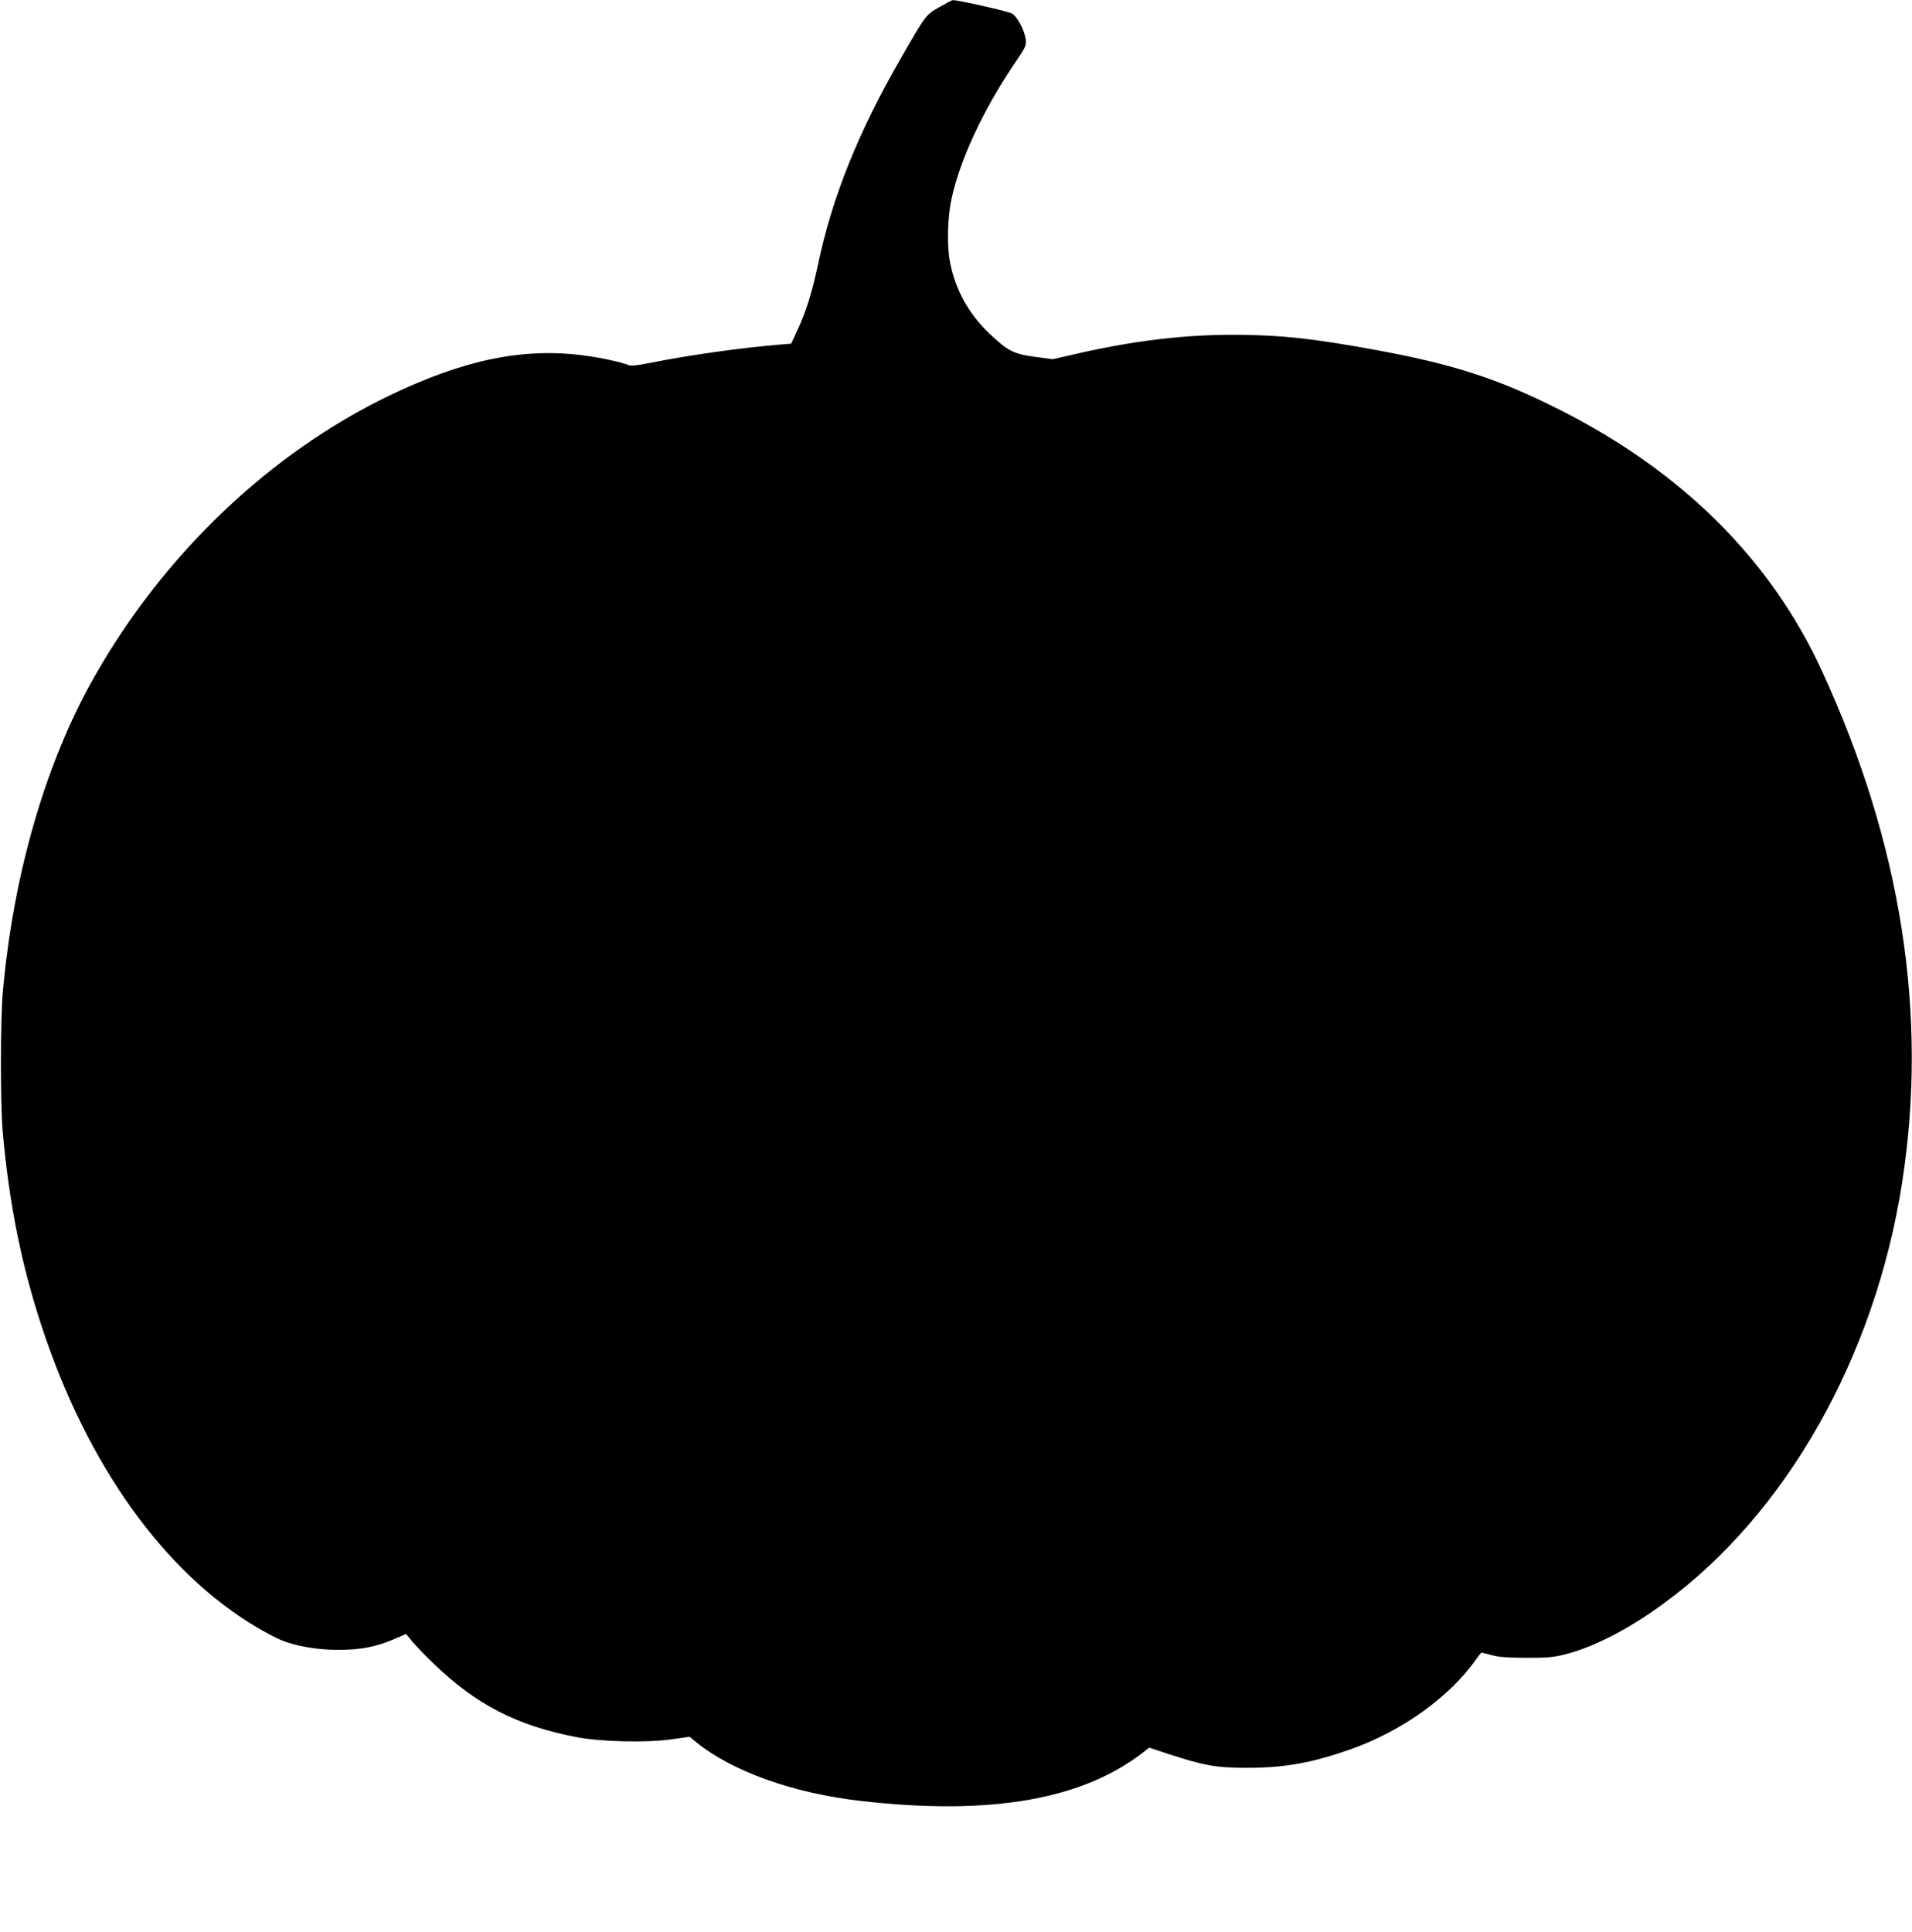  <svg version="1.0" xmlns="http://www.w3.org/2000/svg"
 width="1267pt" height="1280pt" viewBox="0 0 1267 1280"
 preserveAspectRatio="xMidYMid meet"><g transform="translate(0,1280) scale(0.1,-0.1)"
fill="#000000" stroke="none">
<path d="M6225 12753 c-90 -51 -89 -50 -252 -333 -283 -489 -459 -926 -553
-1375 -39 -183 -79 -311 -135 -431 l-42 -91 -84 -7 c-251 -21 -607 -71 -847
-120 -86 -17 -130 -22 -145 -16 -46 20 -186 50 -300 65 -402 52 -791 -28
-1285 -265 -793 -382 -1496 -1051 -1957 -1865 -322 -566 -536 -1305 -606
-2085 -17 -188 -17 -742 -1 -930 43 -480 125 -887 262 -1300 301 -910 807
-1617 1417 -1980 59 -35 134 -75 167 -88 99 -40 237 -64 371 -64 158 -1 263
20 398 80 l58 25 36 -44 c19 -24 83 -91 142 -148 282 -275 558 -417 955 -492
161 -31 464 -37 626 -14 l120 17 42 -35 c242 -196 646 -340 1098 -391 863 -98
1475 11 1880 334 l25 20 124 -41 c241 -79 323 -93 526 -93 249 0 433 34 688
124 339 121 652 345 827 593 18 26 35 47 38 47 2 0 32 -8 66 -17 47 -13 101
-17 231 -18 146 0 183 4 260 24 191 49 423 169 655 340 807 592 1394 1629
1574 2781 174 1112 -3 2249 -531 3395 -339 737 -925 1320 -1738 1730 -409 207
-711 304 -1240 400 -325 59 -526 85 -741 93 -401 17 -785 -22 -1224 -123
l-154 -35 -121 16 c-140 19 -176 38 -301 156 -136 130 -225 292 -259 473 -21
107 -16 297 10 415 55 259 209 589 412 890 80 118 85 127 80 168 -7 60 -55
152 -92 173 -24 14 -364 91 -392 88 -5 0 -44 -21 -88 -46z"/>
</g>
</svg>
